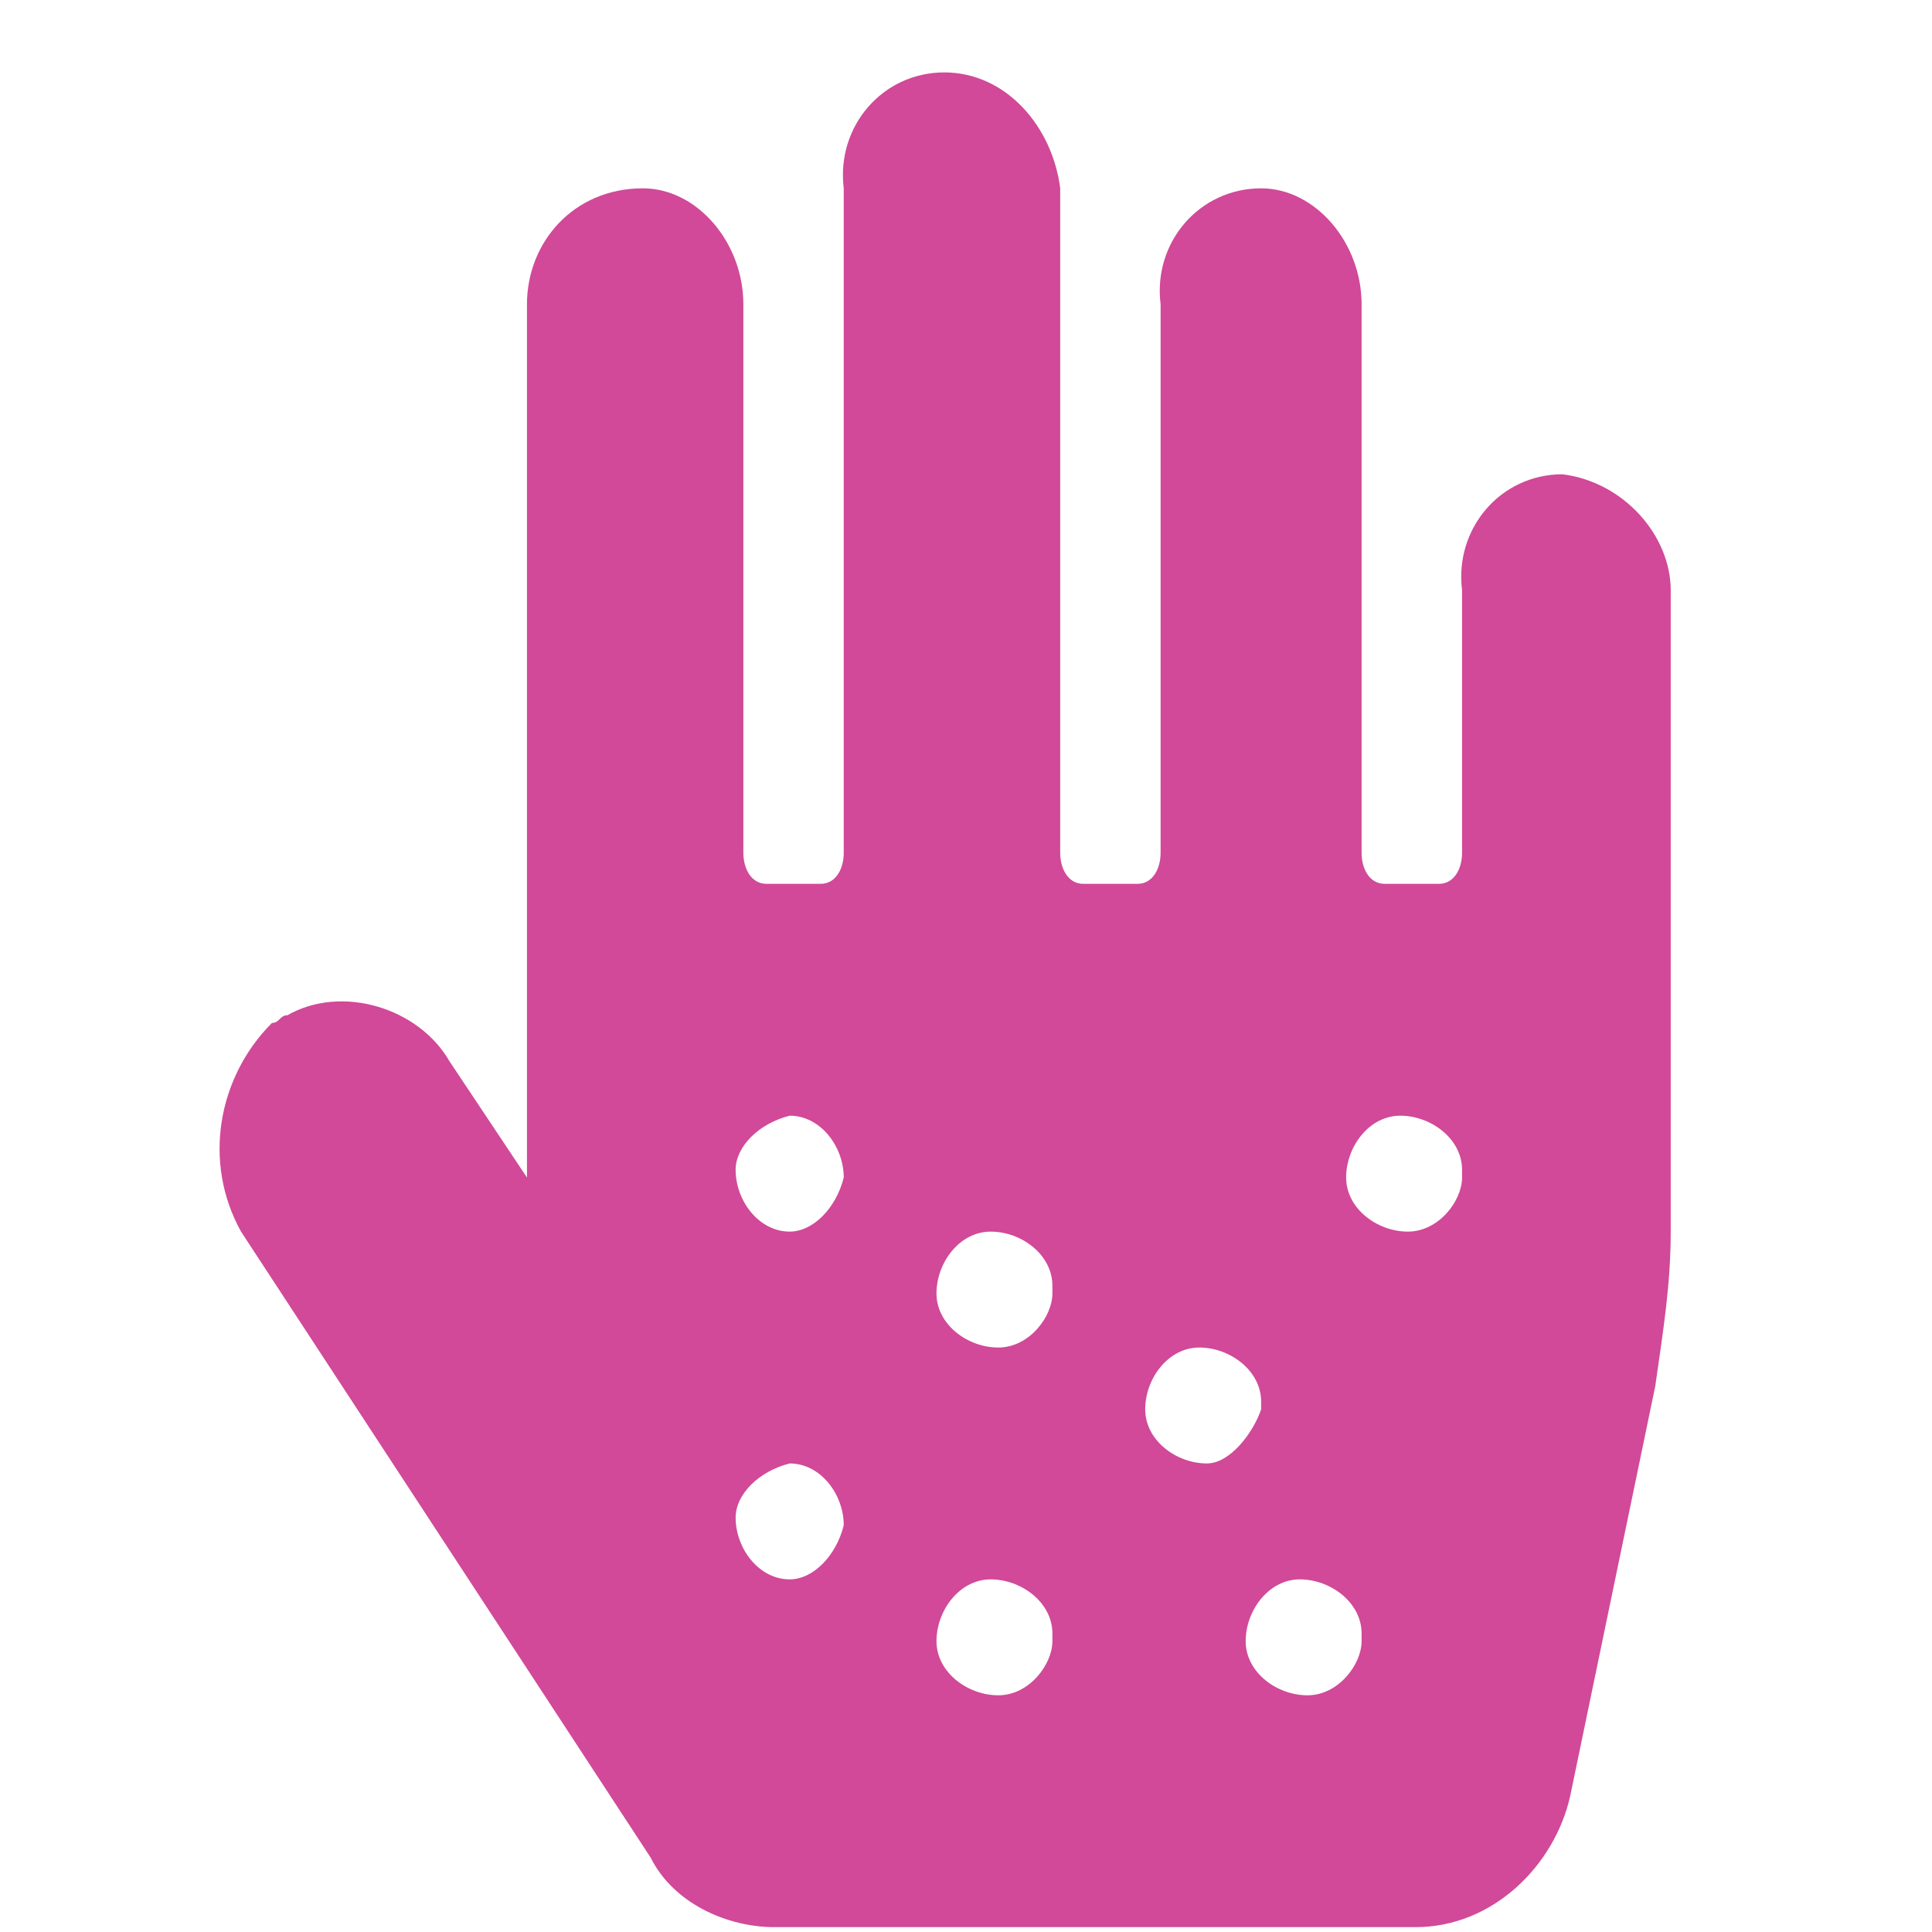 <svg width="25" height="25" viewBox="0 0 25 25" fill="none" xmlns="http://www.w3.org/2000/svg">
<g clip-path="url(#clip0_72_278)">
<path d="M20.218 6.137C19.419 6.137 18.819 6.837 18.919 7.637V11.037C18.919 11.237 18.819 11.437 18.619 11.437H17.919C17.718 11.437 17.619 11.237 17.619 11.037V3.937C17.619 3.137 17.018 2.437 16.319 2.437C15.518 2.437 14.918 3.137 15.018 3.937V11.037C15.018 11.237 14.918 11.437 14.719 11.437H14.018C13.819 11.437 13.719 11.237 13.719 11.037V2.437C13.618 1.637 13.018 0.937 12.219 0.937C11.418 0.937 10.819 1.637 10.918 2.437V11.037C10.918 11.237 10.819 11.437 10.618 11.437H9.919C9.719 11.437 9.619 11.237 9.619 11.037V3.937C9.619 3.137 9.019 2.437 8.319 2.437C7.419 2.437 6.819 3.137 6.819 3.937V15.237L5.819 13.737C5.419 13.037 4.419 12.737 3.719 13.137C3.619 13.137 3.619 13.237 3.519 13.237C2.819 13.937 2.619 15.037 3.119 15.937L8.419 24.037C8.719 24.637 9.419 24.937 10.018 24.937H18.319C19.319 24.937 20.119 24.137 20.319 23.237L21.419 17.937C21.518 17.237 21.619 16.637 21.619 15.937V7.637C21.619 6.937 21.018 6.237 20.218 6.137ZM10.219 20.437C9.819 20.437 9.519 20.037 9.519 19.637C9.519 19.337 9.819 19.037 10.219 18.937C10.618 18.937 10.918 19.337 10.918 19.737C10.819 20.137 10.518 20.437 10.219 20.437ZM10.219 15.937C9.819 15.937 9.519 15.537 9.519 15.137C9.519 14.837 9.819 14.537 10.219 14.437C10.618 14.437 10.918 14.837 10.918 15.237C10.819 15.637 10.518 15.937 10.219 15.937ZM12.918 21.937C12.518 21.937 12.118 21.637 12.118 21.237C12.118 20.837 12.418 20.437 12.819 20.437C13.219 20.437 13.618 20.737 13.618 21.137V21.237C13.618 21.537 13.319 21.937 12.918 21.937ZM12.918 17.437C12.518 17.437 12.118 17.137 12.118 16.737C12.118 16.337 12.418 15.937 12.819 15.937C13.219 15.937 13.618 16.237 13.618 16.637V16.737C13.618 17.037 13.319 17.437 12.918 17.437ZM15.618 18.937C15.219 18.937 14.819 18.637 14.819 18.237C14.819 17.837 15.118 17.437 15.518 17.437C15.918 17.437 16.319 17.737 16.319 18.137V18.237C16.218 18.537 15.918 18.937 15.618 18.937ZM16.919 21.937C16.518 21.937 16.119 21.637 16.119 21.237C16.119 20.837 16.419 20.437 16.819 20.437C17.218 20.437 17.619 20.737 17.619 21.137V21.237C17.619 21.537 17.319 21.937 16.919 21.937ZM18.218 15.937C17.819 15.937 17.419 15.637 17.419 15.237C17.419 14.837 17.718 14.437 18.119 14.437C18.518 14.437 18.919 14.737 18.919 15.137V15.237C18.919 15.537 18.619 15.937 18.218 15.937Z" fill="#D14998"/>
</g>
<defs>
<clipPath id="clip0_72_278">
<rect width="24" height="24" fill="white" transform="translate(0.219 0.937)"/>
</clipPath>
</defs>
</svg>
